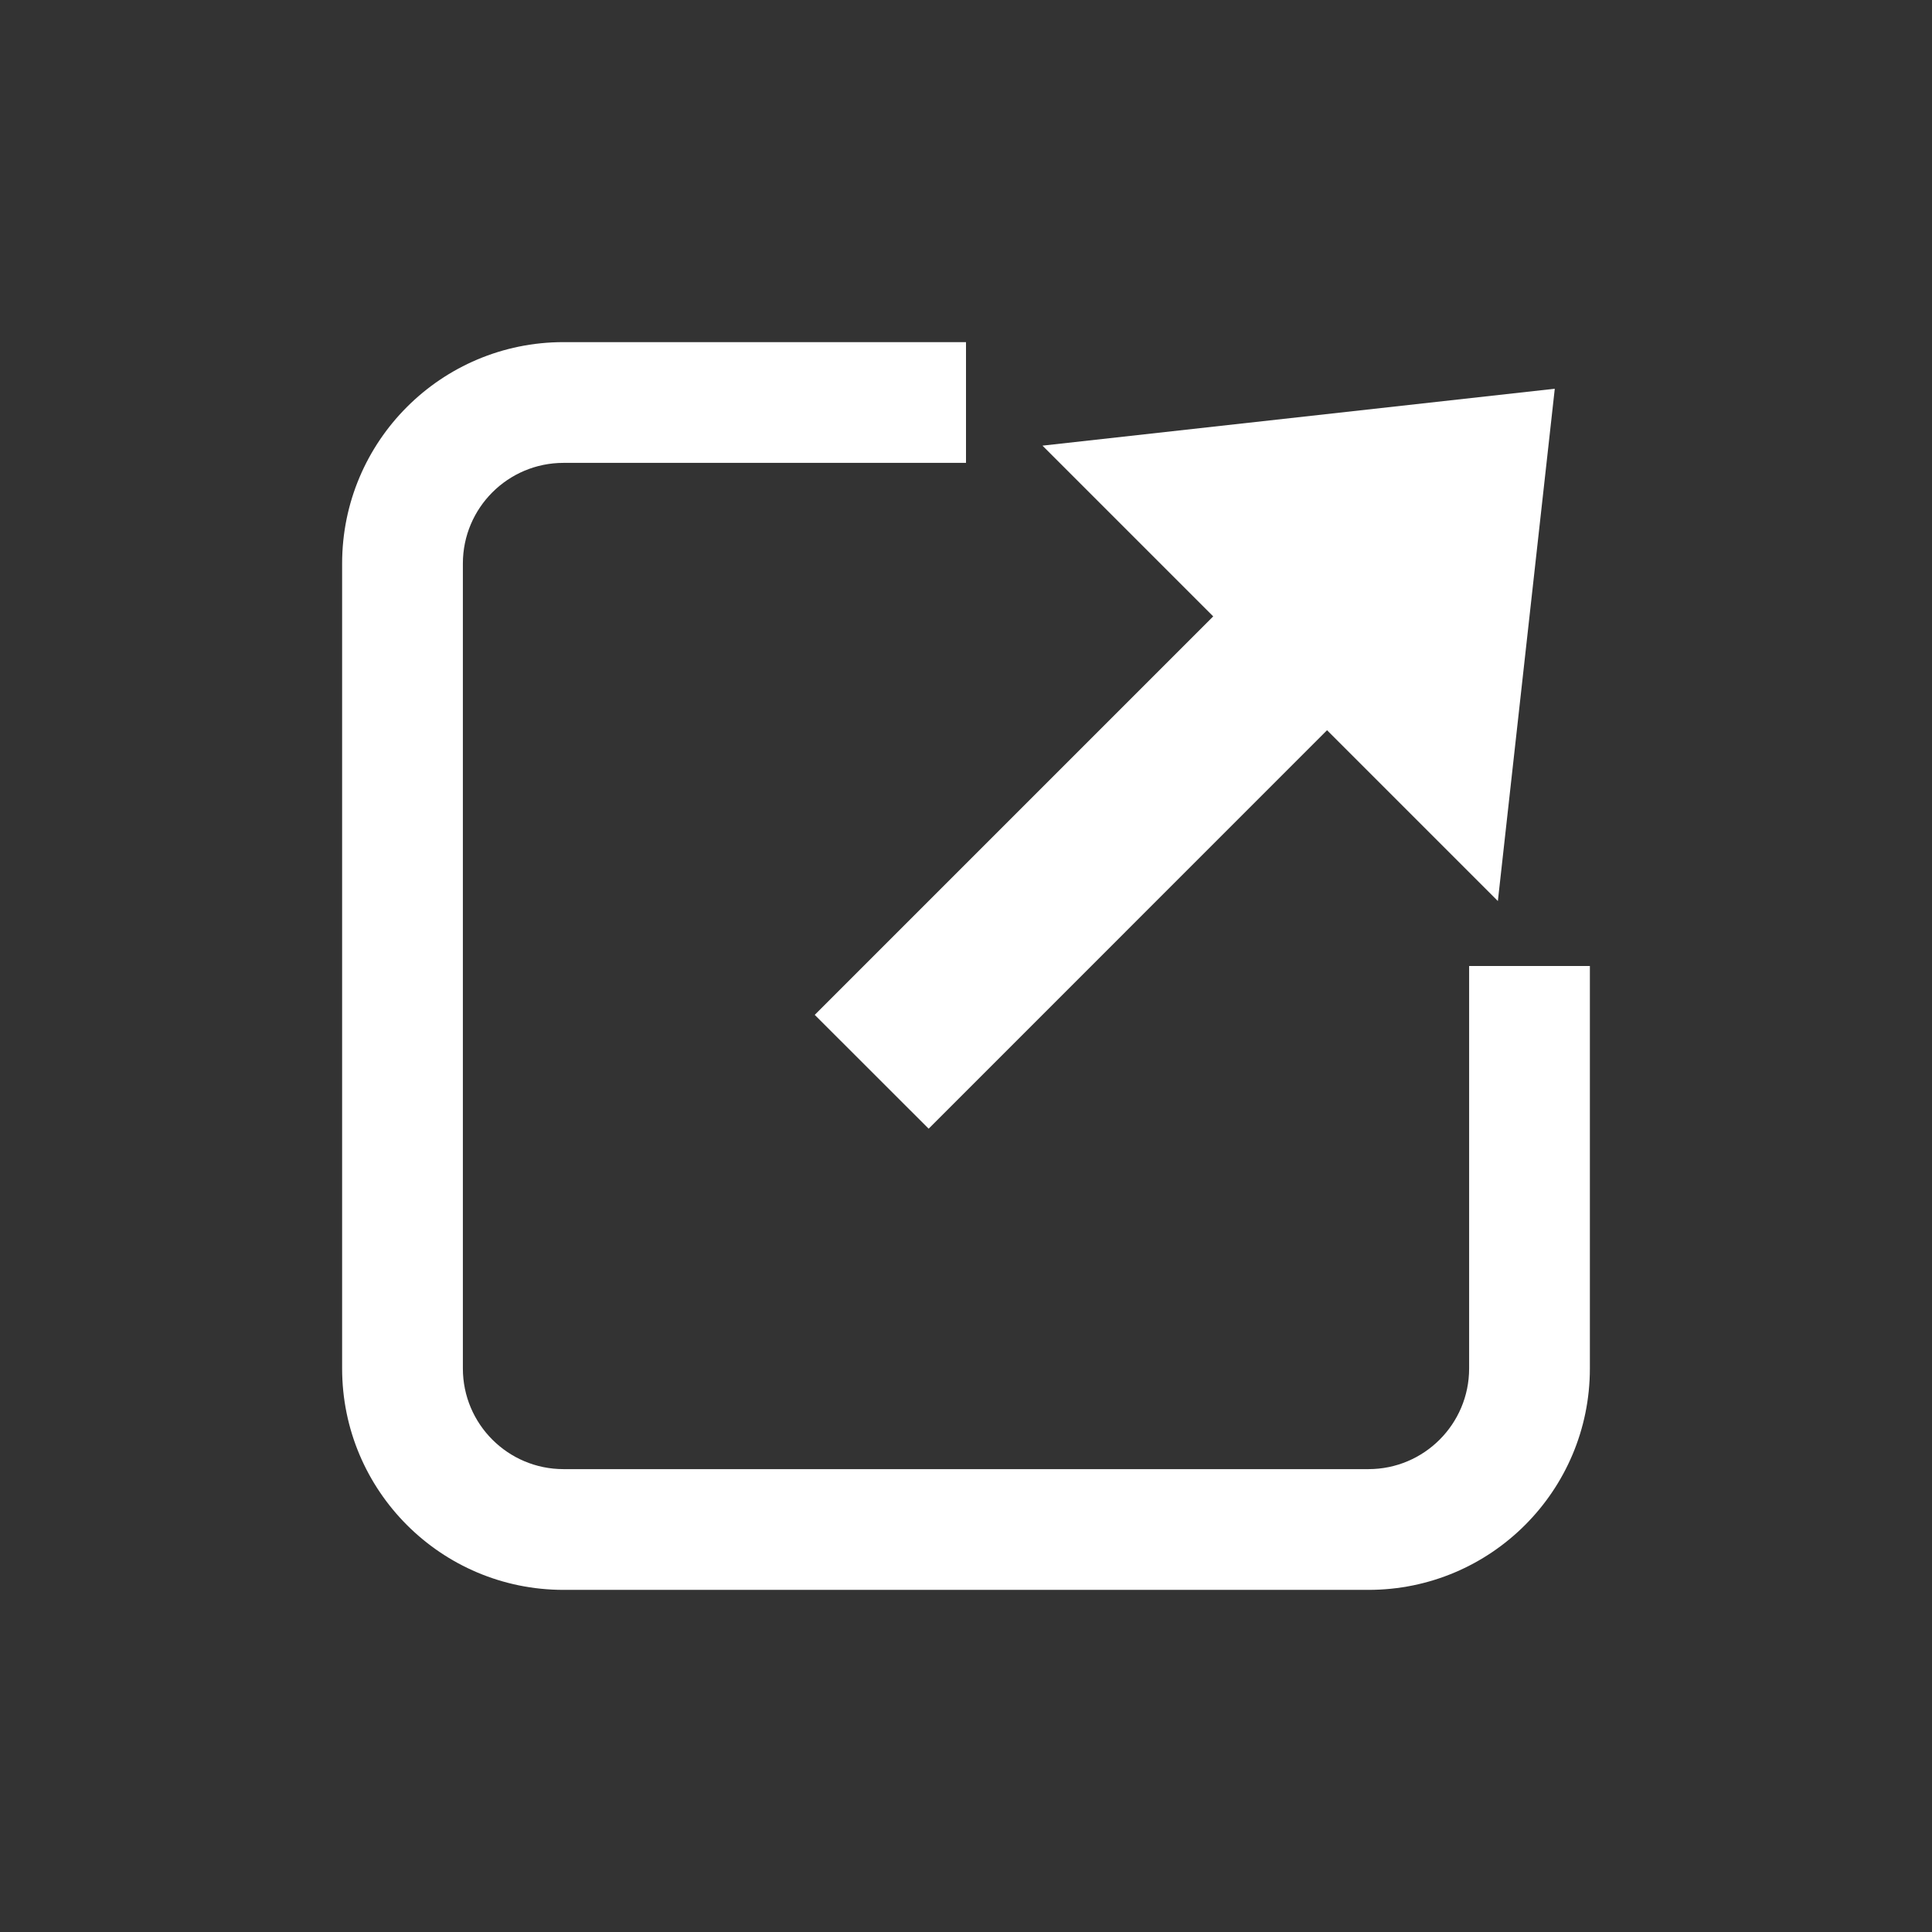 <svg width="24" height="24" viewBox="0 0 24 24" fill="none" xmlns="http://www.w3.org/2000/svg">
<rect x="0" y="0" width="24" height="24" fill="#333333" stroke="none"/>
<path d="M19.314 4.829L12.95 5.536L15.071 7.657L10.121 12.607L11.536 14.021L16.485 9.071L18.607 11.193L19.314 4.829Z" fill="white"/>
<path d="M7 5.75C6.31 5.75 5.75 6.31 5.75 7V17C5.75 17.69 6.31 18.25 7 18.25H17C17.69 18.25 18.25 17.69 18.25 17V12H19.75V17C19.75 18.519 18.519 19.75 17 19.75H7C5.481 19.75 4.25 18.519 4.25 17V7C4.25 5.481 5.481 4.25 7 4.25H12V5.75H7Z" fill="white"/>
</svg>
